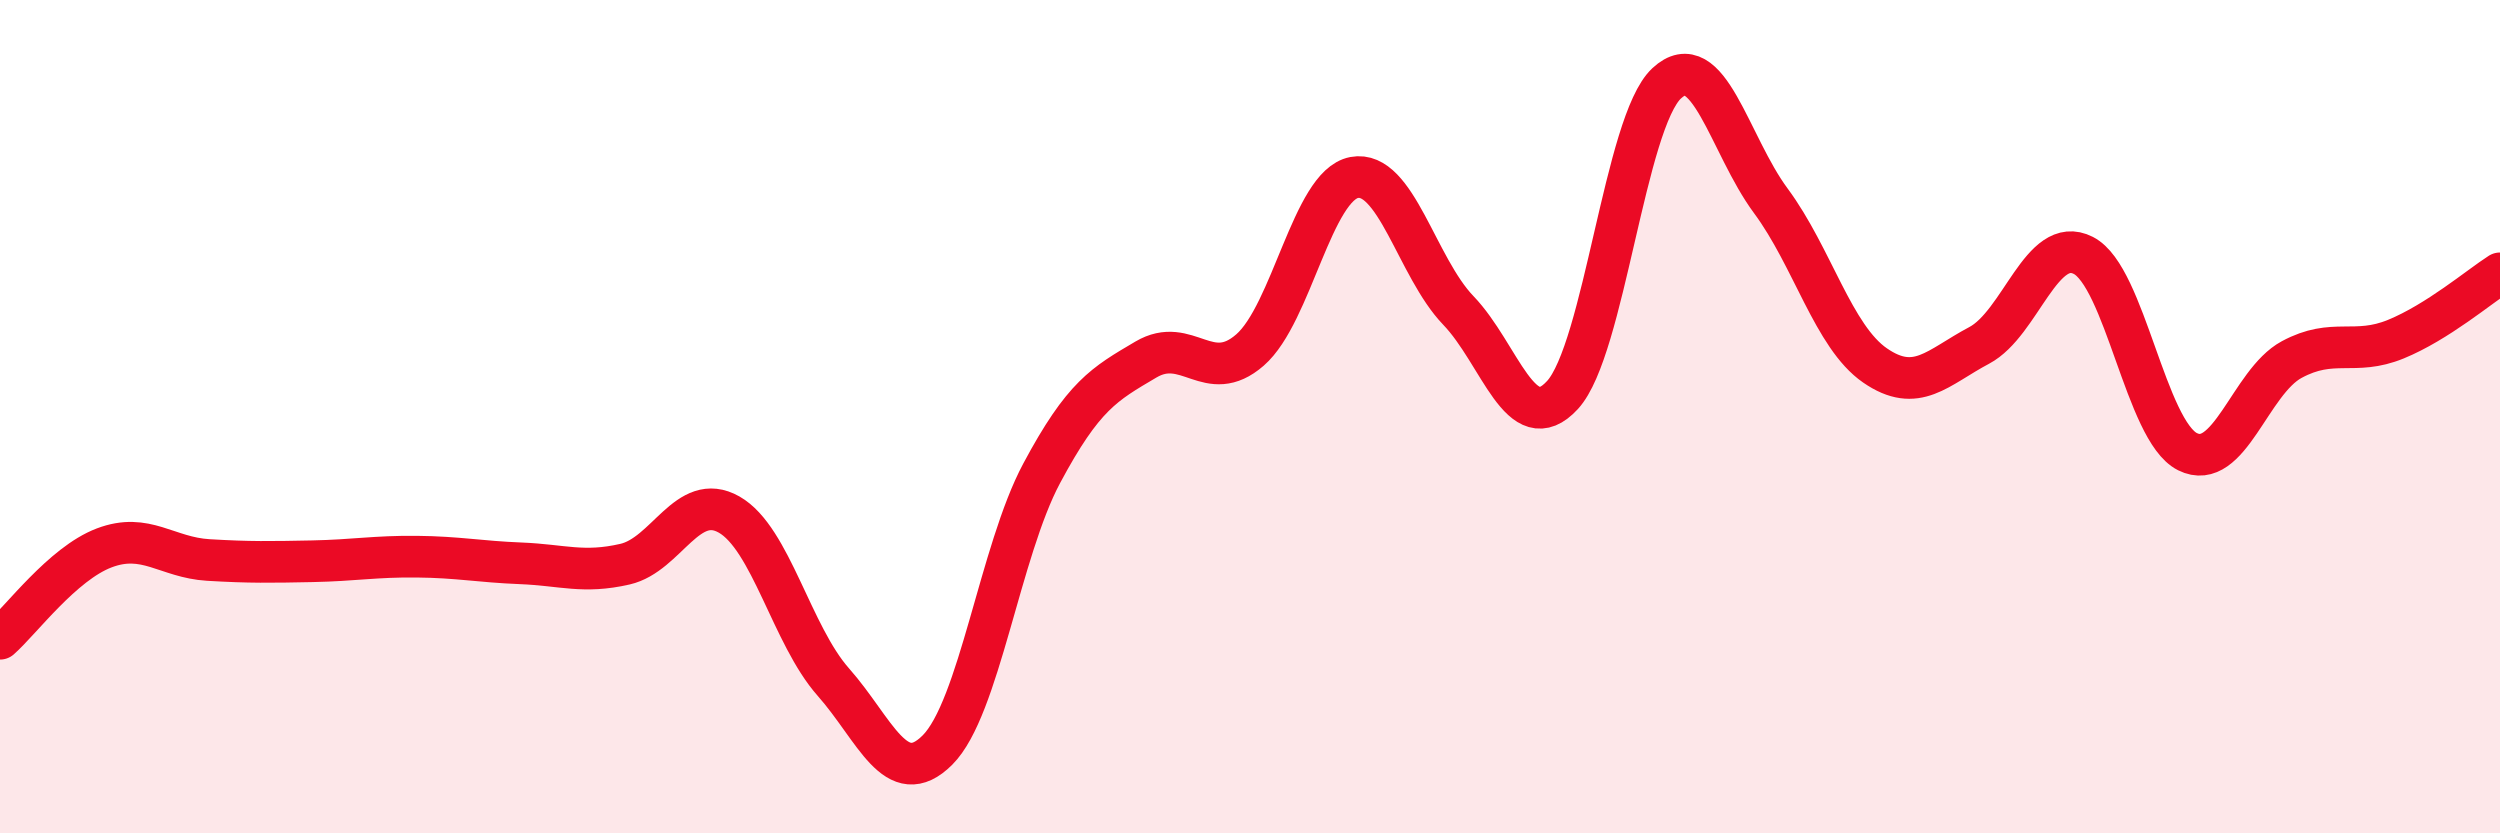 
    <svg width="60" height="20" viewBox="0 0 60 20" xmlns="http://www.w3.org/2000/svg">
      <path
        d="M 0,15.33 C 0.5,14.89 1.5,13.53 2.5,13.15 C 3.5,12.77 4,13.38 5,13.44 C 6,13.5 6.5,13.49 7.5,13.47 C 8.5,13.45 9,13.35 10,13.36 C 11,13.37 11.5,13.48 12.5,13.52 C 13.5,13.56 14,13.77 15,13.54 C 16,13.31 16.5,11.78 17.5,12.35 C 18.5,12.92 19,15.24 20,16.37 C 21,17.5 21.5,19 22.5,18 C 23.5,17 24,13.23 25,11.36 C 26,9.49 26.5,9.22 27.5,8.63 C 28.5,8.04 29,9.27 30,8.4 C 31,7.53 31.5,4.45 32.5,4.26 C 33.5,4.07 34,6.41 35,7.45 C 36,8.49 36.5,10.57 37.5,9.48 C 38.5,8.39 39,2.93 40,2 C 41,1.07 41.5,3.47 42.5,4.82 C 43.5,6.17 44,8.08 45,8.77 C 46,9.46 46.5,8.82 47.5,8.29 C 48.5,7.76 49,5.62 50,6.13 C 51,6.64 51.5,10.34 52.5,10.84 C 53.5,11.34 54,9.17 55,8.63 C 56,8.09 56.5,8.55 57.5,8.14 C 58.5,7.73 59.5,6.88 60,6.56L60 20L0 20Z"
        fill="#EB0A25"
        opacity="0.1"
        stroke-linecap="round"
        stroke-linejoin="round"
      />
      <path
        d="M 0,15.33 C 0.5,14.89 1.5,13.53 2.5,13.15 C 3.5,12.77 4,13.38 5,13.44 C 6,13.5 6.5,13.49 7.5,13.47 C 8.5,13.45 9,13.35 10,13.36 C 11,13.37 11.5,13.48 12.5,13.52 C 13.5,13.56 14,13.77 15,13.54 C 16,13.31 16.5,11.78 17.5,12.35 C 18.5,12.92 19,15.24 20,16.37 C 21,17.5 21.5,19 22.5,18 C 23.5,17 24,13.23 25,11.36 C 26,9.49 26.5,9.22 27.5,8.63 C 28.5,8.04 29,9.27 30,8.4 C 31,7.53 31.5,4.45 32.5,4.26 C 33.5,4.07 34,6.41 35,7.45 C 36,8.49 36.5,10.57 37.5,9.48 C 38.5,8.39 39,2.93 40,2 C 41,1.07 41.5,3.47 42.5,4.82 C 43.5,6.17 44,8.08 45,8.77 C 46,9.46 46.5,8.82 47.5,8.29 C 48.5,7.76 49,5.62 50,6.13 C 51,6.64 51.5,10.34 52.5,10.84 C 53.5,11.34 54,9.17 55,8.63 C 56,8.09 56.5,8.55 57.5,8.14 C 58.5,7.73 59.5,6.88 60,6.56"
        stroke="#EB0A25"
        stroke-width="1"
        fill="none"
        stroke-linecap="round"
        stroke-linejoin="round"
      />
    </svg>
  